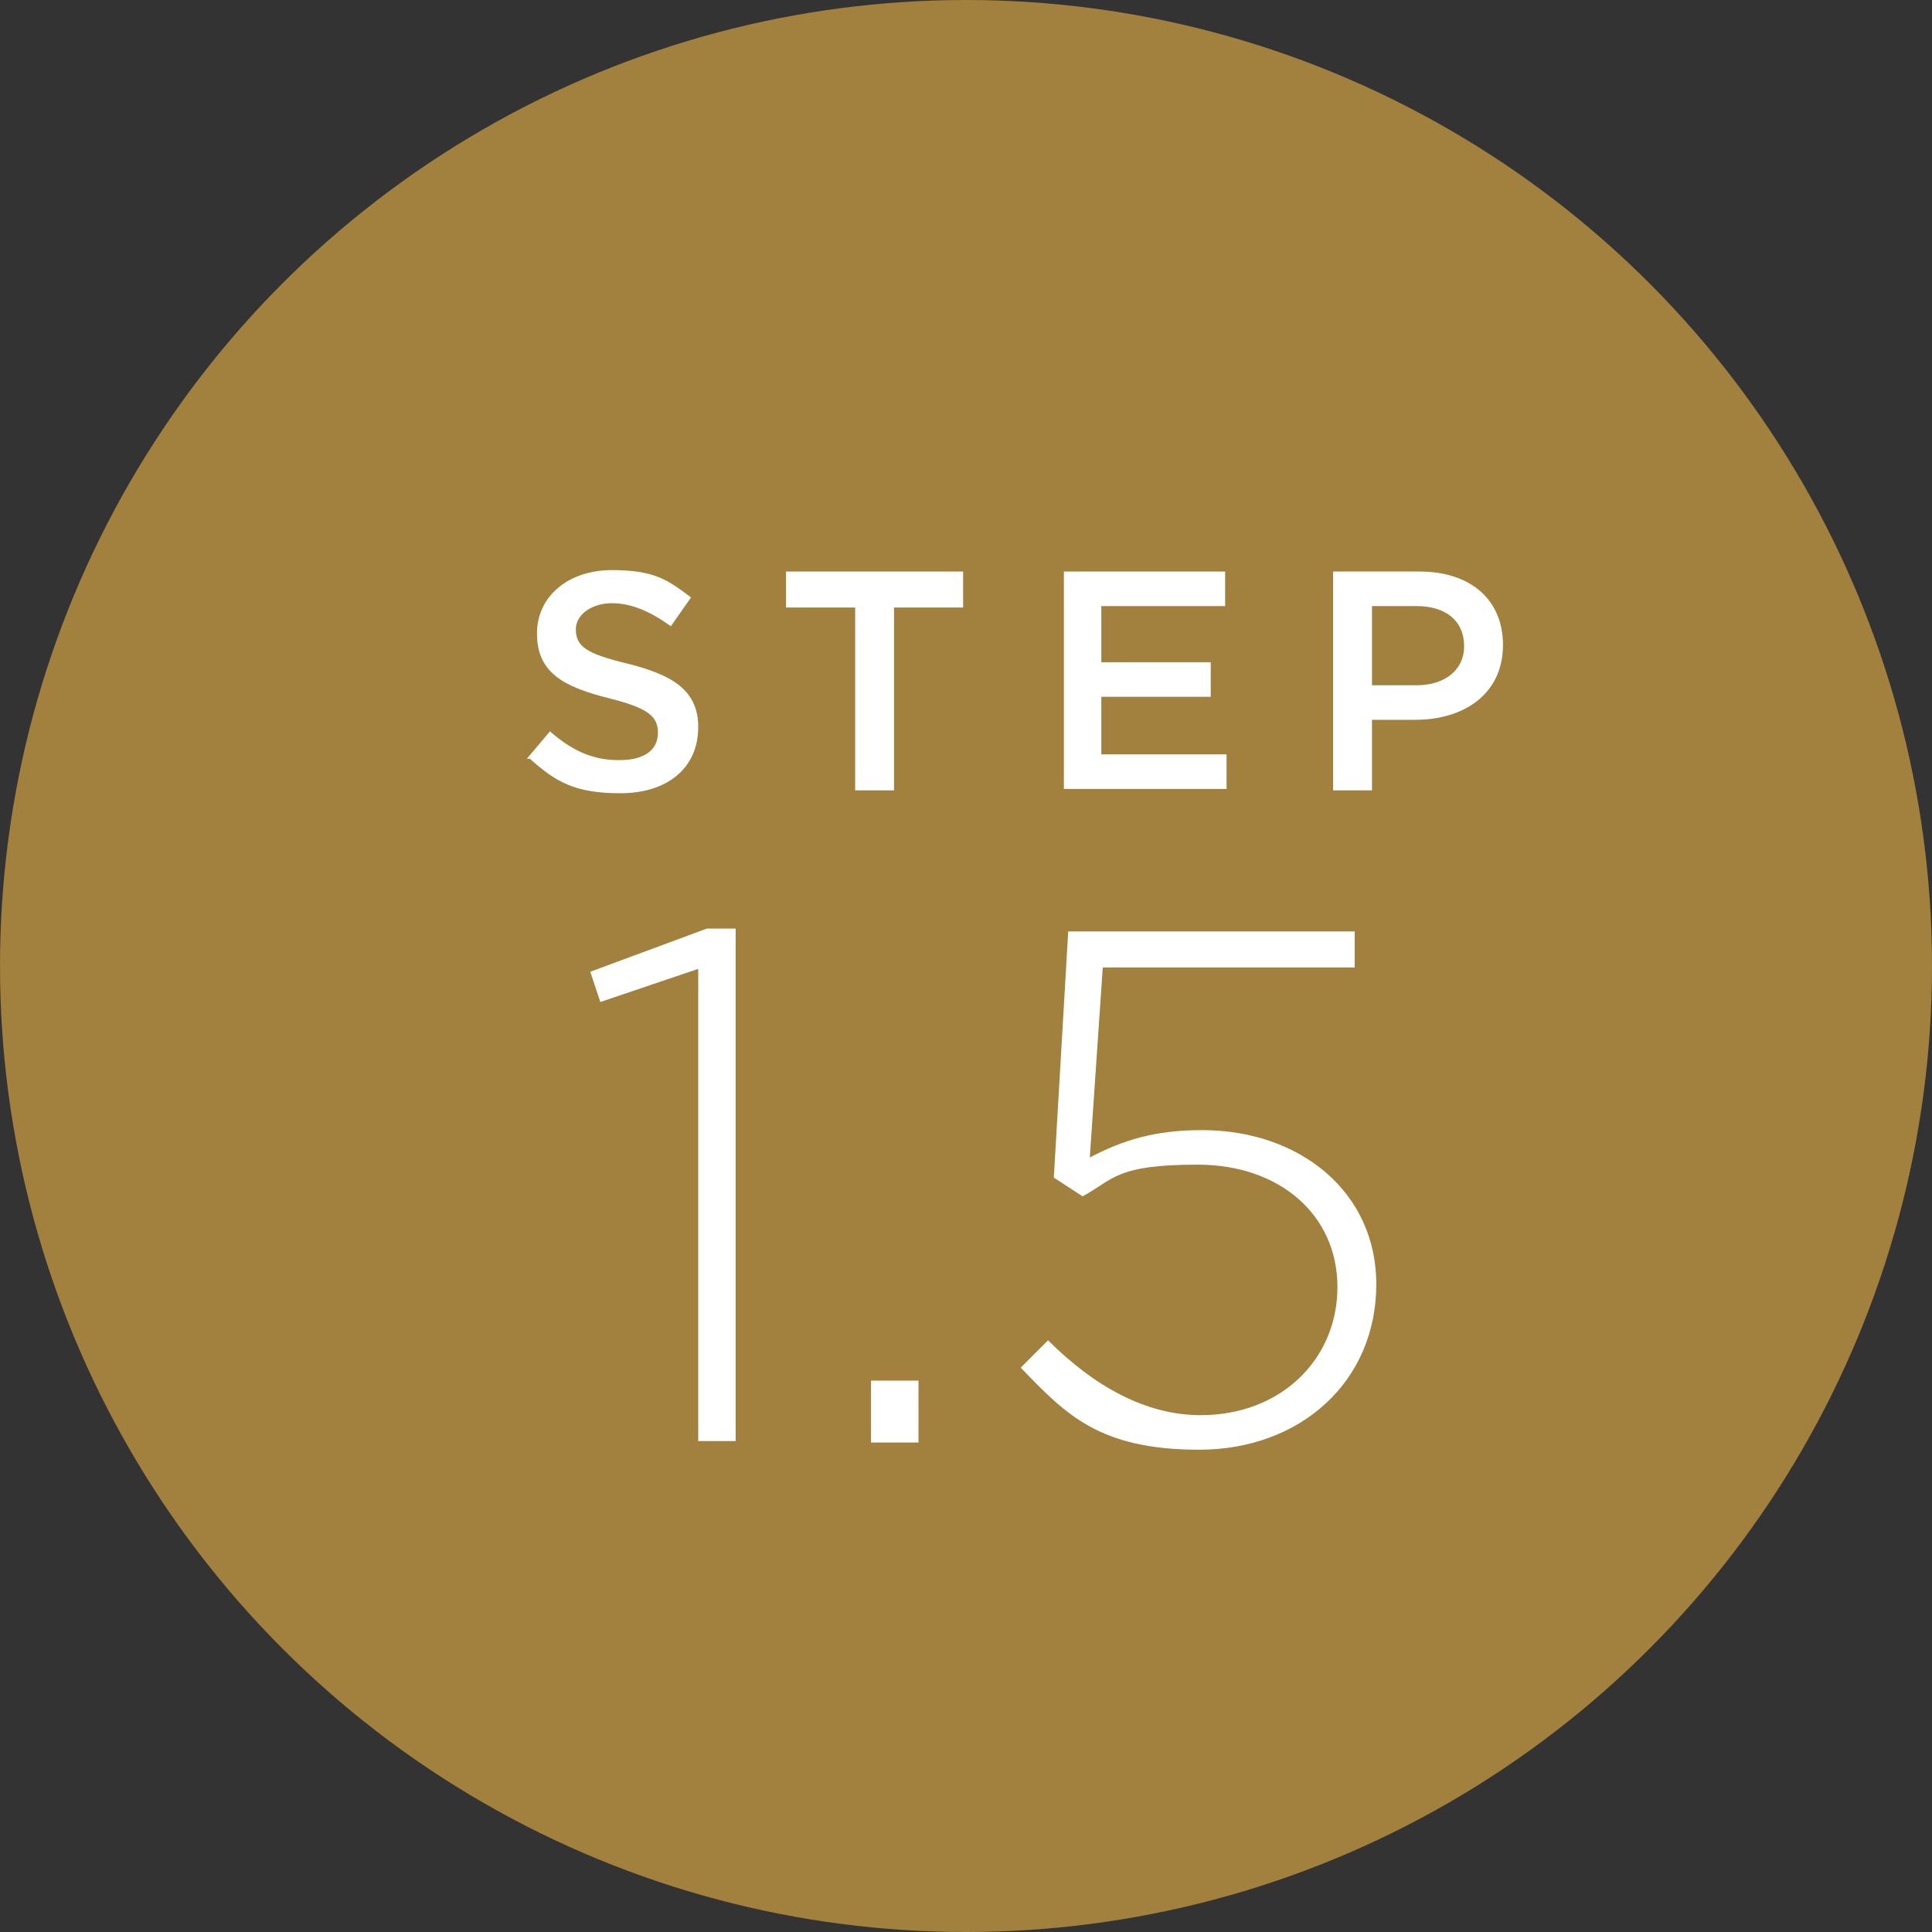 <?xml version="1.0" encoding="UTF-8"?>
<svg xmlns="http://www.w3.org/2000/svg" version="1.1" viewBox="0 0 134.2 134.2">
  <rect x="0" y="0" width="134.2" height="134.2" fill="#333333" stroke="none"/>
  <defs>
    <style>
      .cls-1 {
        fill: #a2803d;
      }

      .cls-2 {
        fill: #fff;
      }
    </style>
  </defs>
  <!-- Generator: Adobe Illustrator 28.6.0, SVG Export Plug-In . SVG Version: 1.2.0 Build 709)  -->
  <g>
    <g id="_レイヤー_1" data-name="レイヤー_1">
      <g>
        <circle class="cls-1" cx="67.1" cy="67.1" r="67.1"/>
        <g>
          <g>
            <path class="cls-1" d="M36.6,52.7l1.6-1.9c1.5,1.3,2.9,2,4.8,2s2.7-.8,2.7-1.9h0c0-1.1-.6-1.7-3.4-2.4-3.2-.8-5-1.8-5-4.5h0c0-2.6,2.2-4.4,5.2-4.4s3.9.7,5.5,1.9l-1.4,2c-1.4-1-2.7-1.6-4.1-1.6s-2.5.8-2.5,1.8h0c0,1.2.7,1.7,3.6,2.4,3.2.8,4.9,1.9,4.9,4.4h0c0,2.9-2.2,4.6-5.4,4.6s-4.5-.8-6.3-2.4Z"/>
            <path class="cls-1" d="M59.4,42.2h-4.8v-2.5h12.3v2.5h-4.8v12.7h-2.7v-12.7Z"/>
            <path class="cls-1" d="M73.9,39.7h11.2v2.4h-8.6v3.9h7.6v2.4h-7.6v4h8.7v2.4h-11.3v-15.2Z"/>
            <path class="cls-1" d="M92.6,39.7h6c3.6,0,5.8,2,5.8,5.1h0c0,3.4-2.7,5.2-6.1,5.2h-3v4.9h-2.7v-15.2ZM98.4,47.6c2,0,3.3-1.1,3.3-2.7h0c0-1.8-1.3-2.8-3.3-2.8h-3.1v5.5h3.1Z"/>
          </g>
          <g>
            <path class="cls-2" d="M36.6,52.7l1.6-1.9c1.5,1.3,2.9,2,4.8,2s2.7-.8,2.7-1.9h0c0-1.1-.6-1.7-3.4-2.4-3.2-.8-5-1.8-5-4.5h0c0-2.6,2.2-4.4,5.2-4.4s3.9.7,5.5,1.9l-1.4,2c-1.4-1-2.7-1.6-4.1-1.6s-2.5.8-2.5,1.8h0c0,1.2.7,1.7,3.6,2.4,3.2.8,4.9,1.9,4.9,4.4h0c0,2.9-2.2,4.6-5.4,4.6s-4.5-.8-6.3-2.4Z"/>
            <path class="cls-2" d="M59.4,42.2h-4.8v-2.5h12.3v2.5h-4.8v12.7h-2.7v-12.7Z"/>
            <path class="cls-2" d="M73.9,39.7h11.2v2.4h-8.6v3.9h7.6v2.4h-7.6v4h8.7v2.4h-11.3v-15.2Z"/>
            <path class="cls-2" d="M92.6,39.7h6c3.6,0,5.8,2,5.8,5.1h0c0,3.4-2.7,5.2-6.1,5.2h-3v4.9h-2.7v-15.2ZM98.4,47.6c2,0,3.3-1.1,3.3-2.7h0c0-1.8-1.3-2.8-3.3-2.8h-3.1v5.5h3.1Z"/>
          </g>
        </g>
        <g>
          <path class="cls-2" d="M48.5,67.3l-6.8,2.3-.7-2.1,8.1-3h2v35.6h-2.6v-32.9Z"/>
          <path class="cls-2" d="M60.5,95.9h3.3v4.3h-3.3v-4.3Z"/>
          <path class="cls-2" d="M70.9,95l1.9-1.9c3.2,3.2,6.8,5.2,10.6,5.2,5.6,0,9.5-3.9,9.5-8.9h0c0-5-4-8.5-9.7-8.5s-5.8,1-8,2.2l-2-1.3,1-17.1h19.9v2.5h-17.5l-.9,13.2c2.3-1.2,4.5-1.9,7.8-1.9,6.8,0,12.1,4.3,12.1,10.7h0c0,6.8-5.3,11.5-12.3,11.5s-9.3-2.5-12.4-5.7Z"/>
        </g>
      </g>
    </g>
  </g>
</svg>
